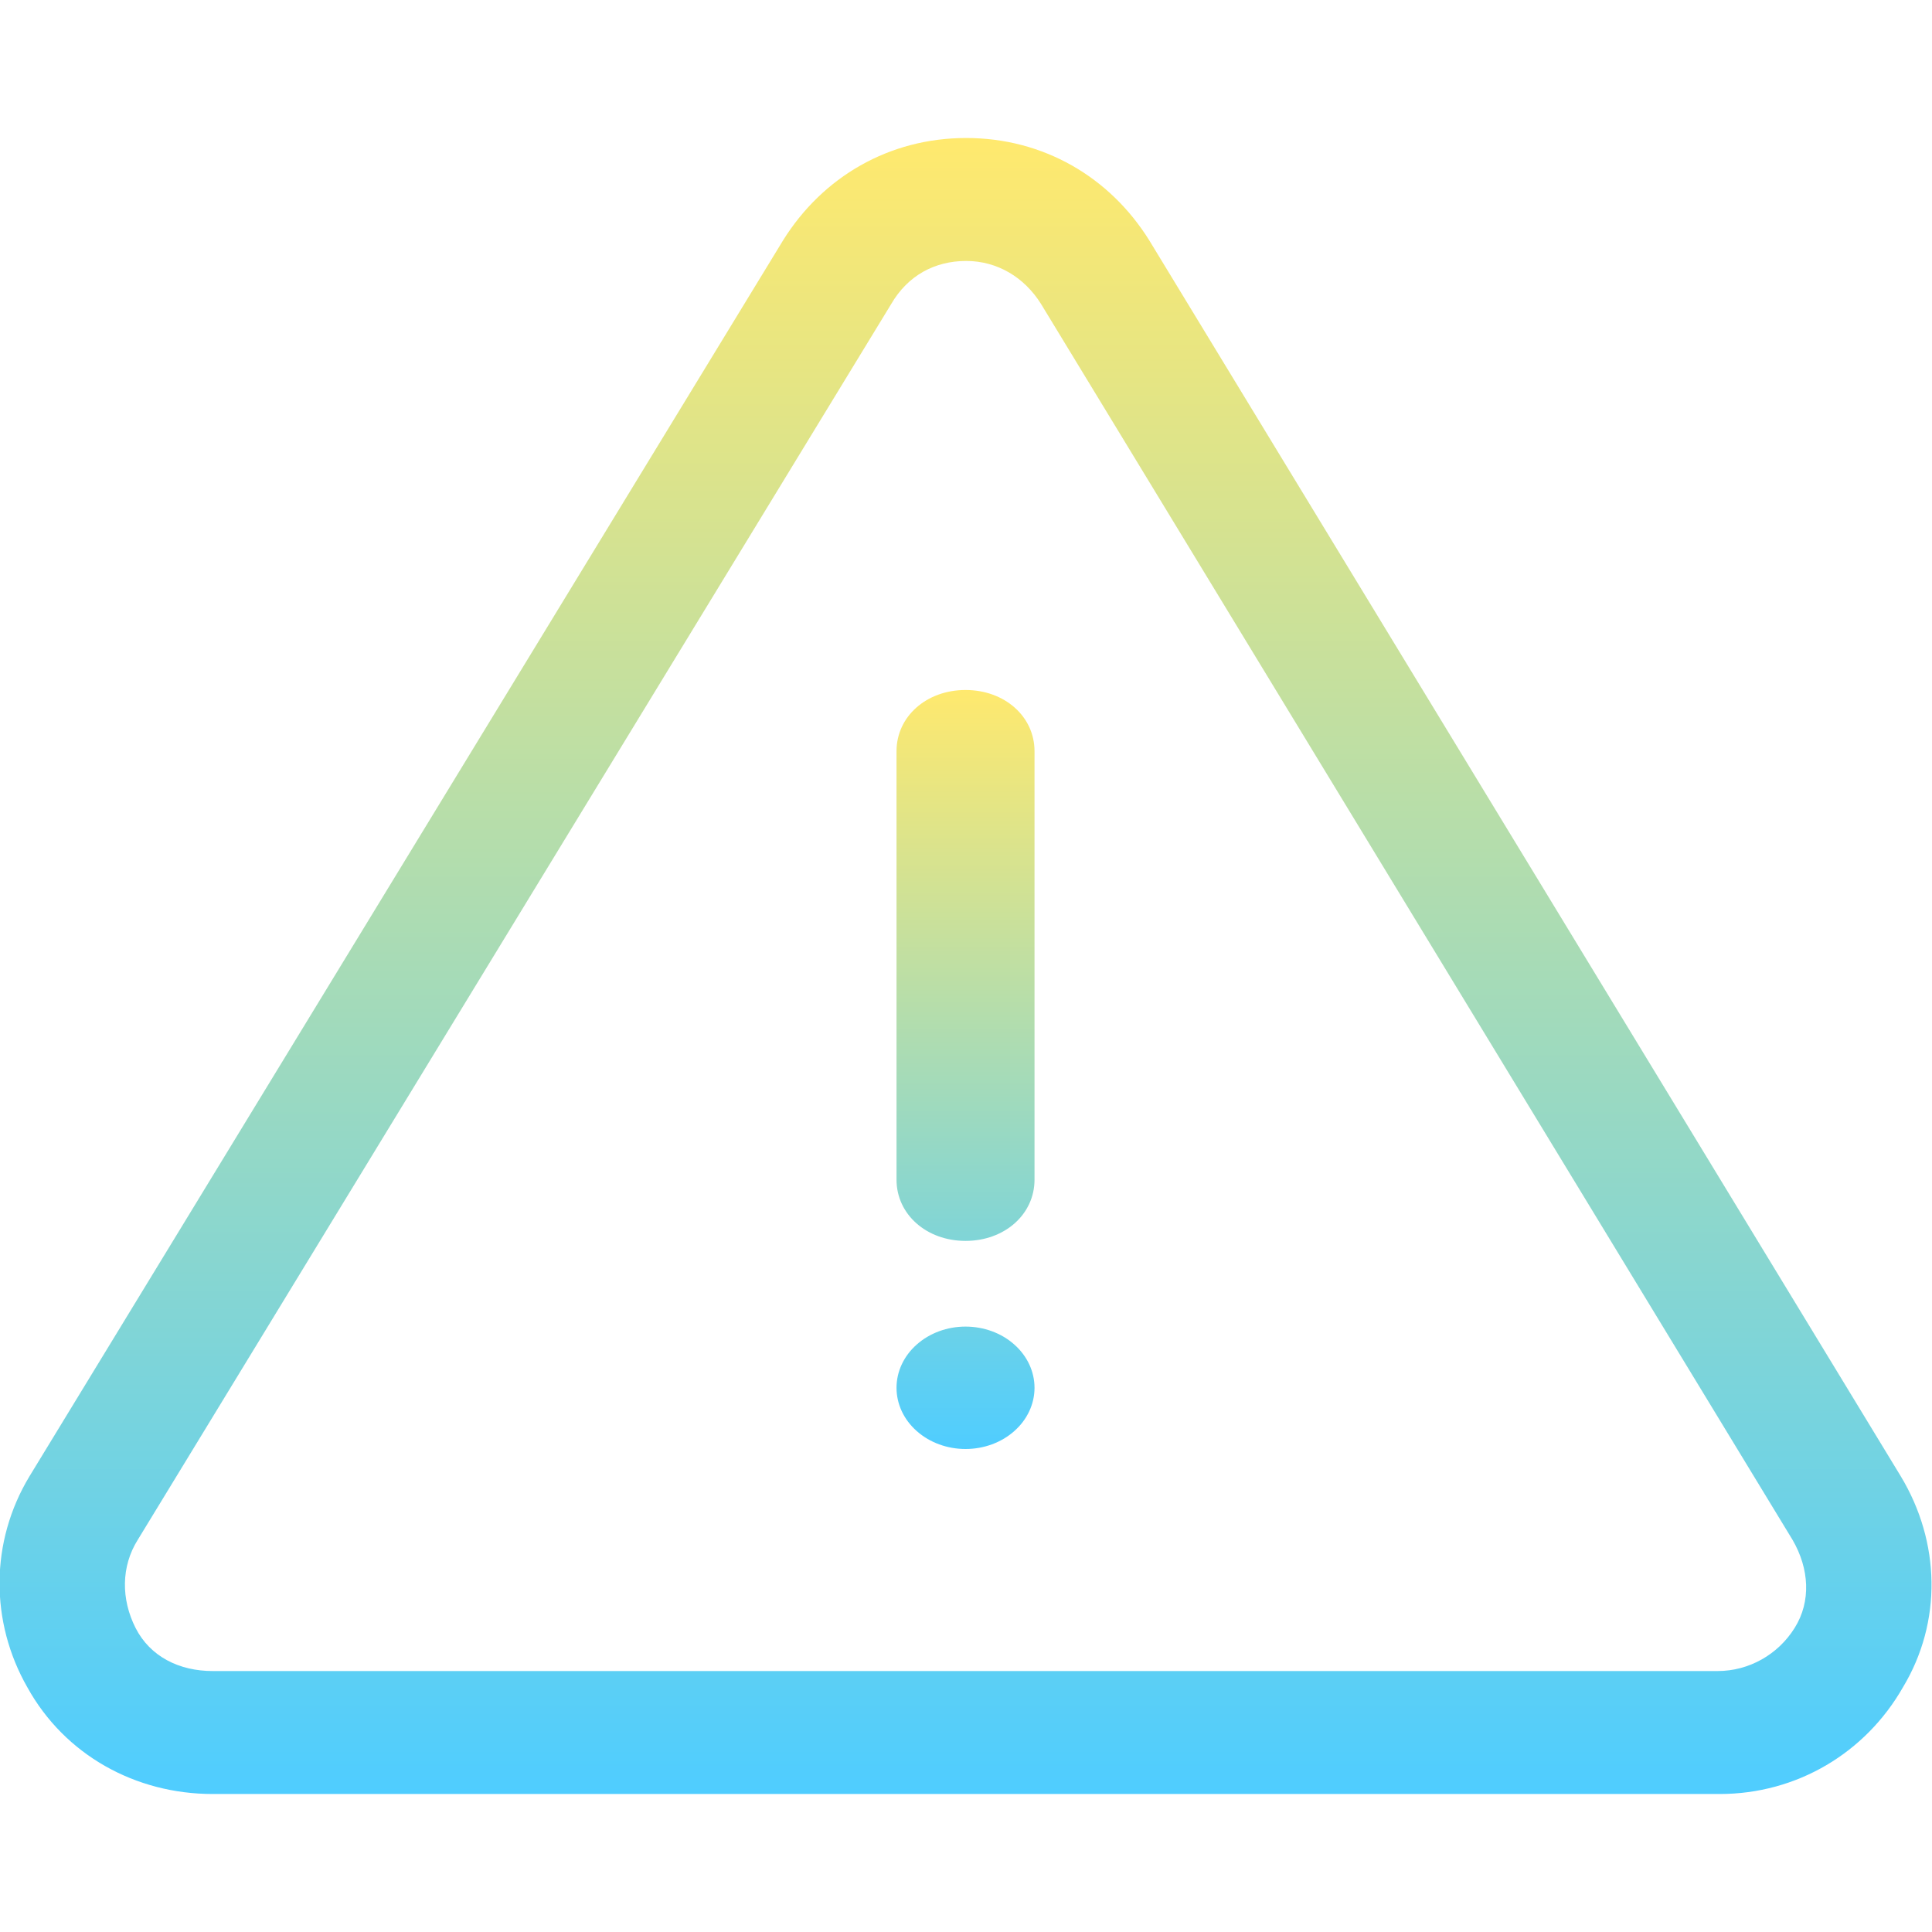 <svg width="28" height="28" viewBox="0 0 28 28" fill="none" xmlns="http://www.w3.org/2000/svg">
<g clip-path="url(#clip0_8435_3456)">
<path d="M24.923 26H3.082C1.965 26 0.94 25.436 0.397 24.455C-0.146 23.505 -0.146 22.346 0.427 21.396L11.348 3.485C11.921 2.564 12.886 2 14.002 2C15.119 2 16.084 2.564 16.657 3.485L27.548 21.396C28.121 22.346 28.151 23.505 27.578 24.455C27.035 25.406 26.04 26 24.923 26ZM14.002 3.782C13.55 3.782 13.158 3.99 12.916 4.406L1.996 22.317C1.754 22.703 1.754 23.178 1.965 23.594C2.177 24.01 2.599 24.218 3.082 24.218H24.893C25.346 24.218 25.768 23.98 26.009 23.594C26.251 23.208 26.221 22.733 25.979 22.317L15.088 4.406C14.847 4.02 14.455 3.782 14.002 3.782Z" fill="url(#paint0_linear_8435_3456)"/>
<path d="M12.993 17.097C12.993 17.599 13.427 17.984 13.993 17.984C14.56 17.984 14.993 17.599 14.993 17.097V10.887C14.993 10.384 14.56 10 13.993 10C13.427 10 12.993 10.384 12.993 10.887M13.993 19.226C13.728 19.226 13.474 19.319 13.286 19.486C13.098 19.652 12.993 19.878 12.993 20.113C12.993 20.348 13.098 20.574 13.286 20.74C13.474 20.907 13.728 21 13.993 21C14.258 21 14.513 20.907 14.7 20.74C14.888 20.574 14.993 20.348 14.993 20.113C14.993 19.878 14.888 19.652 14.7 19.486C14.513 19.319 14.258 19.226 13.993 19.226Z" fill="url(#paint1_linear_8435_3456)"/>
</g>
<defs>
<linearGradient id="paint0_linear_8435_3456" x1="13.993" y1="2" x2="13.993" y2="26" gradientUnits="userSpaceOnUse">
<stop stop-color="#FFE96E"/>
<stop offset="1" stop-color="#4FCDFF"/>
</linearGradient>
<linearGradient id="paint1_linear_8435_3456" x1="13.993" y1="10" x2="13.993" y2="21" gradientUnits="userSpaceOnUse">
<stop stop-color="#FFE96E"/>
<stop offset="1" stop-color="#4FCDFF"/>
</linearGradient>
<clipPath id="clip0_8435_3456">
<rect width="28" height="28" fill="white"/>
</clipPath>
</defs>
</svg>
